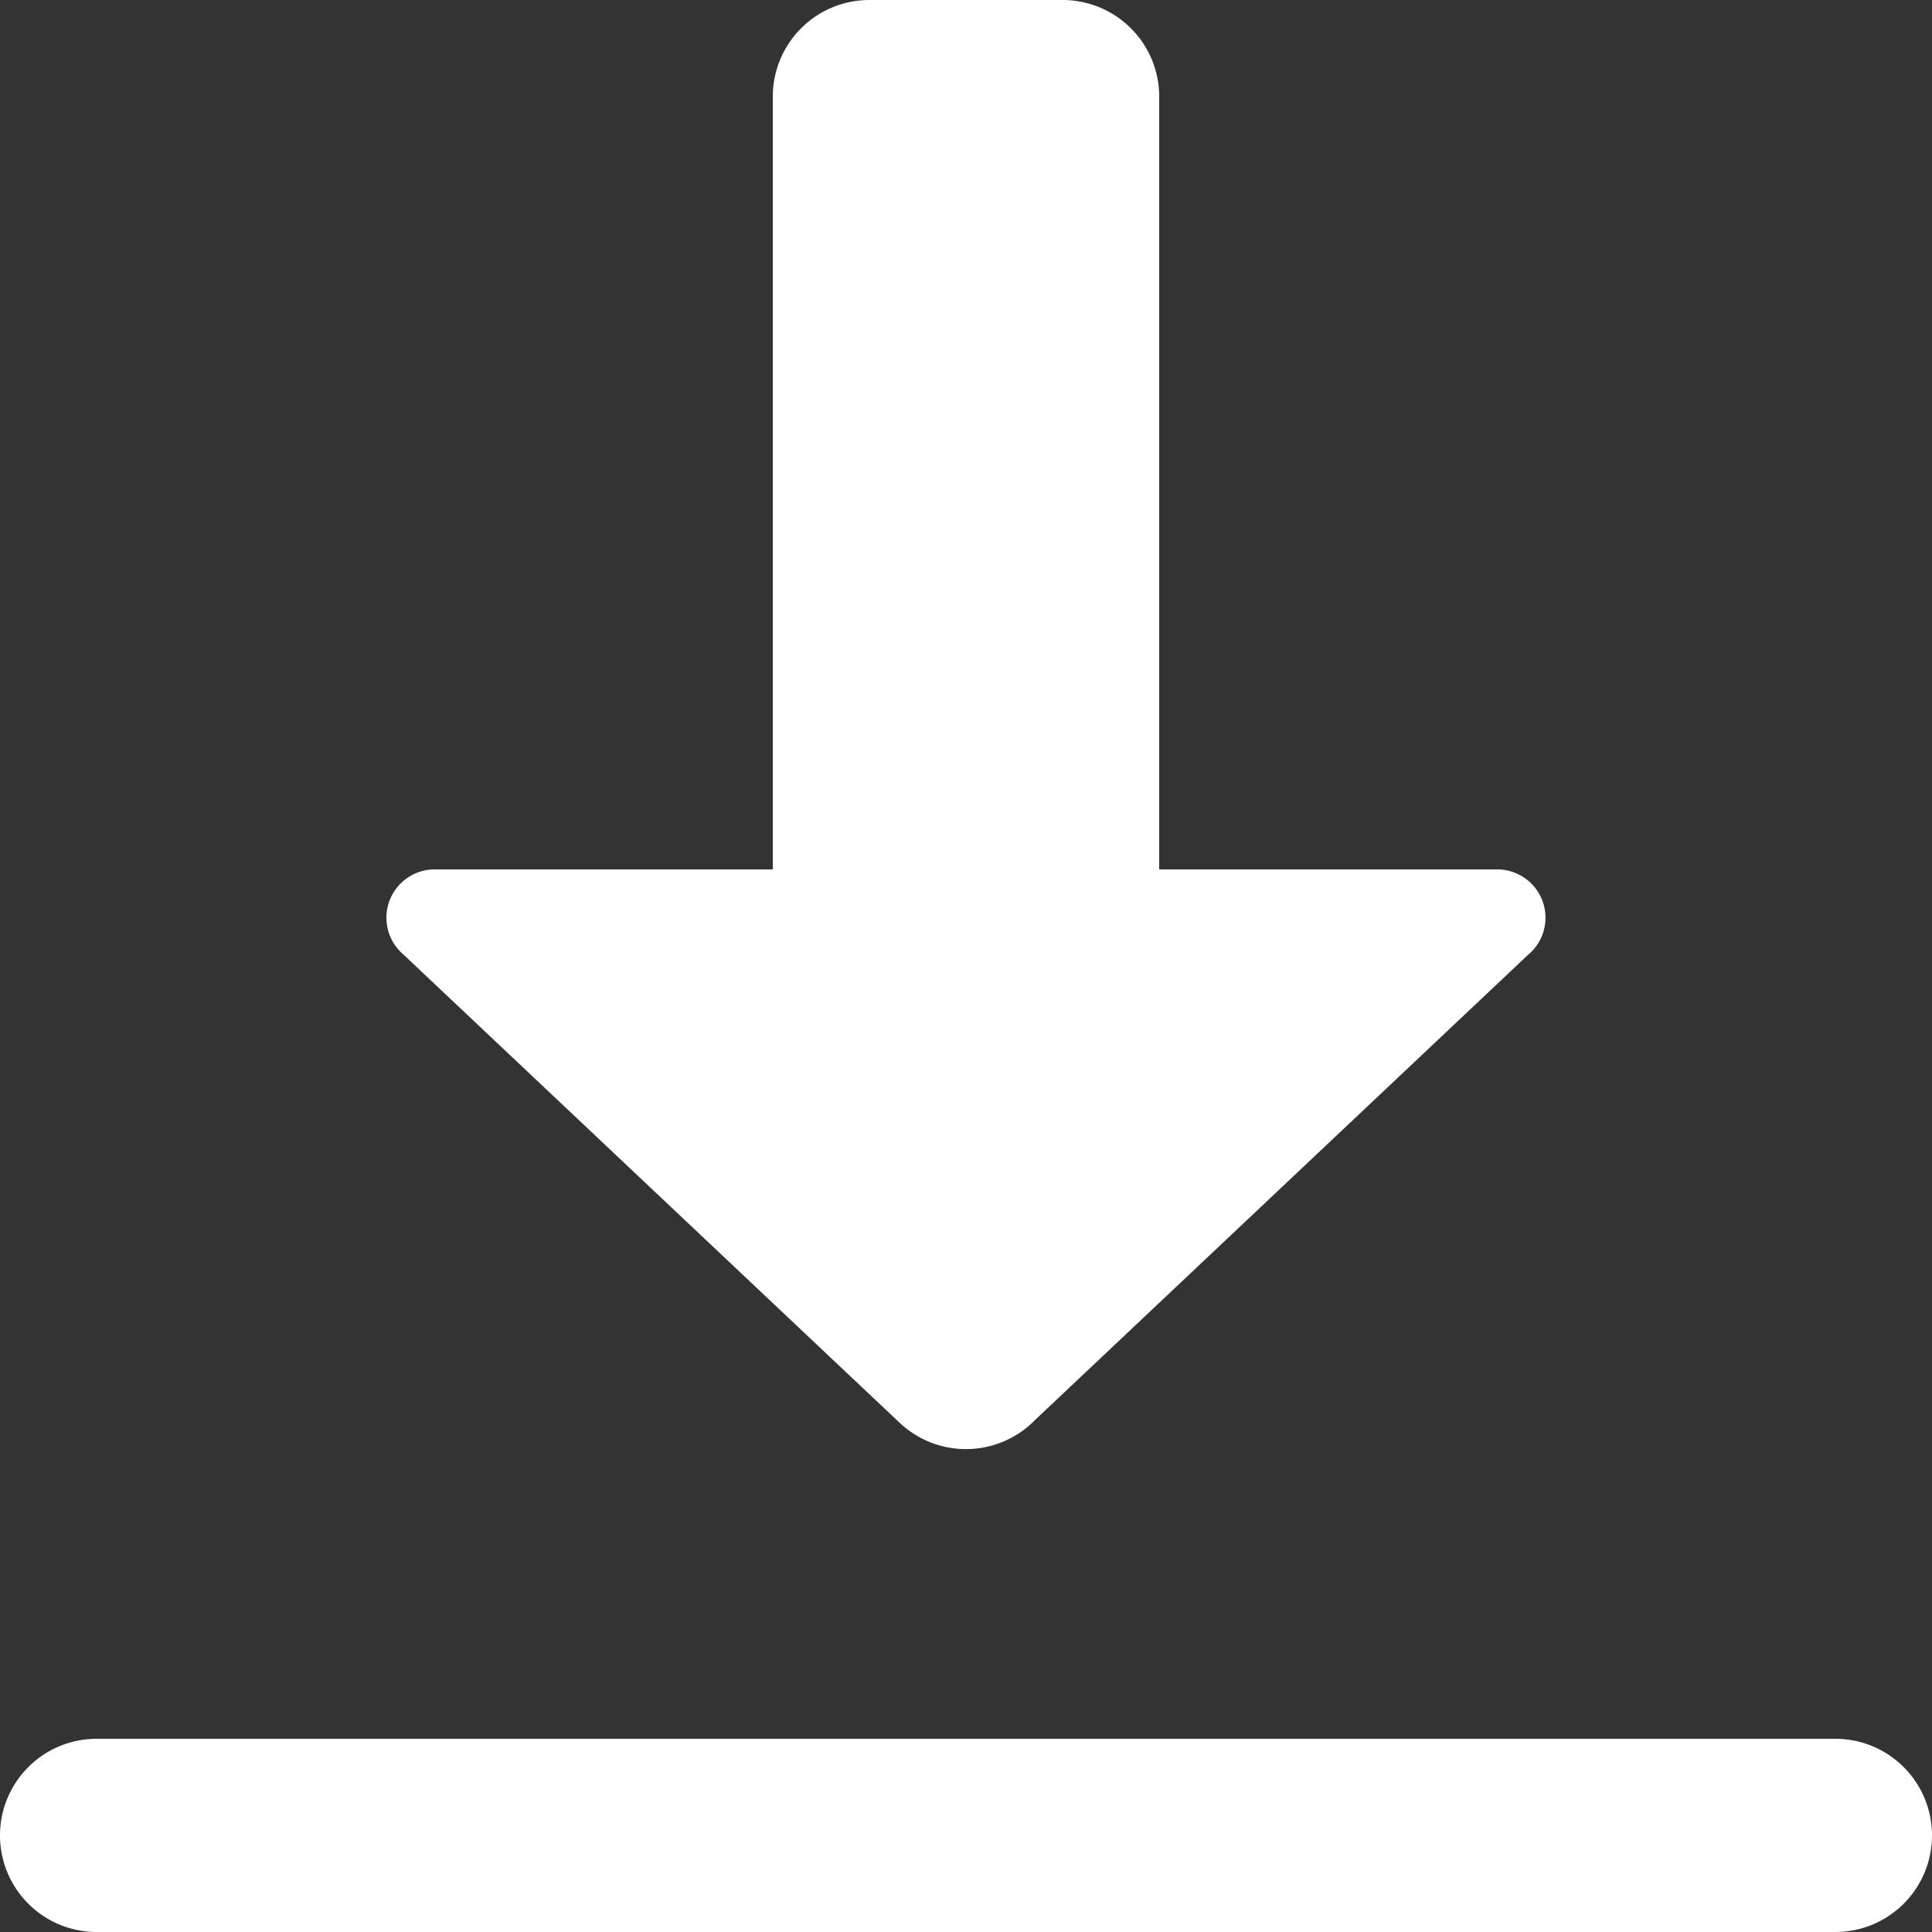 <svg xmlns="http://www.w3.org/2000/svg" width="20" height="20" viewBox="0 0 20 20">
    <rect x="0" y="0" width="20" height="20" fill="#333333" stroke="none"/>
    <path d="M11 2a1 1 0 0 0-1 1v8H6.5a.5.5 0 0 0-.354.853l.031.029 5.106 4.818.033.031a1 1 0 0 0 1.367 0l.014-.012.01-.012 5.1-4.812.029-.027.008-.006.006-.006A.5.5 0 0 0 17.5 11H14V3a1 1 0 0 0-1-1h-2zM3 20a1 1 0 1 0 0 2h18a1 1 0 1 0 0-2z" transform="translate(-2 -2)" style="fill:#fff"/>
</svg>
